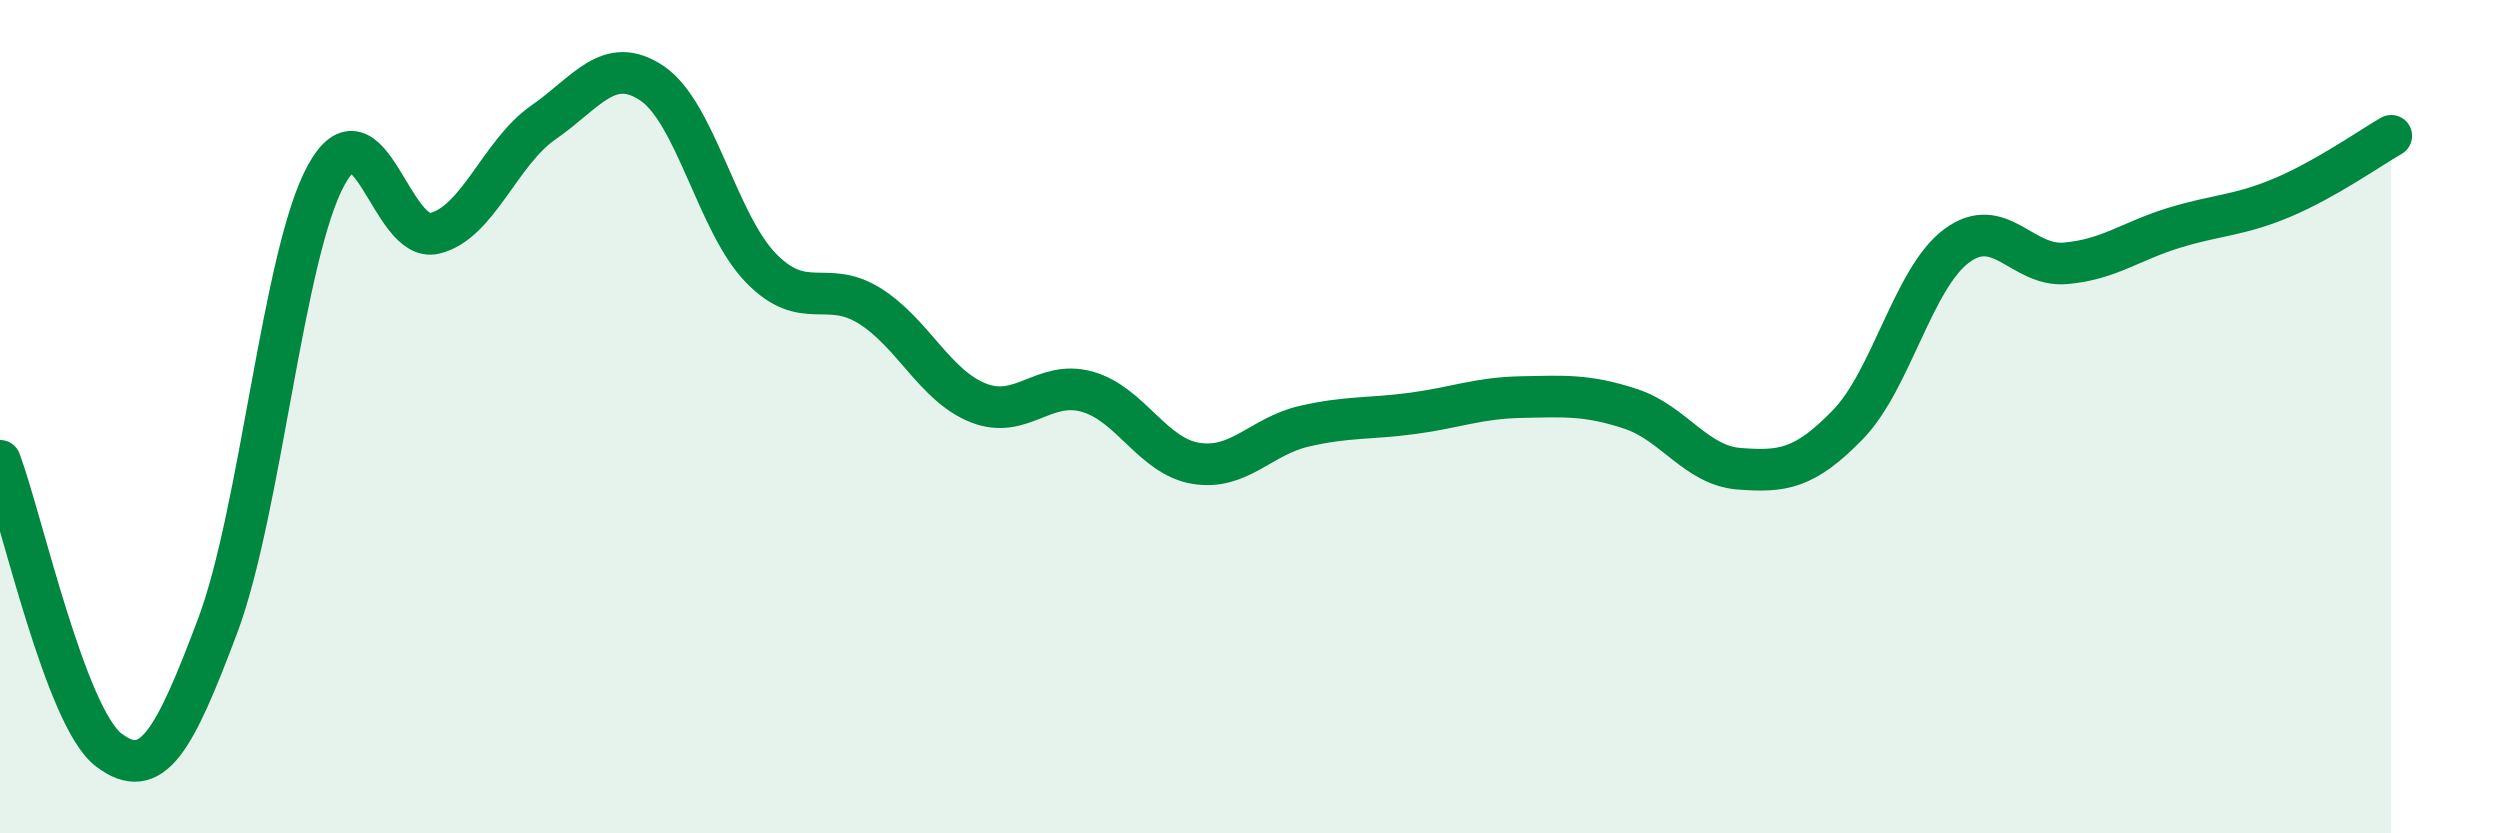 
    <svg width="60" height="20" viewBox="0 0 60 20" xmlns="http://www.w3.org/2000/svg">
      <path
        d="M 0,11.06 C 0.52,12.45 1.57,17.21 2.61,18 C 3.65,18.79 4.18,17.79 5.22,15.03 C 6.26,12.27 6.79,6.09 7.83,4.2 C 8.87,2.31 9.39,5.85 10.43,5.6 C 11.47,5.35 12,3.66 13.04,2.94 C 14.08,2.22 14.61,1.3 15.65,2 C 16.69,2.7 17.22,5.36 18.26,6.43 C 19.3,7.5 19.83,6.69 20.87,7.34 C 21.91,7.99 22.44,9.26 23.48,9.67 C 24.52,10.08 25.05,9.11 26.09,9.4 C 27.13,9.69 27.66,10.95 28.7,11.12 C 29.74,11.29 30.26,10.47 31.3,10.23 C 32.34,9.99 32.87,10.06 33.91,9.92 C 34.95,9.78 35.48,9.55 36.52,9.53 C 37.56,9.51 38.09,9.47 39.13,9.81 C 40.17,10.15 40.7,11.17 41.74,11.25 C 42.78,11.33 43.31,11.26 44.35,10.19 C 45.39,9.12 45.92,6.67 46.96,5.9 C 48,5.13 48.53,6.41 49.57,6.32 C 50.61,6.23 51.13,5.79 52.17,5.47 C 53.21,5.15 53.74,5.18 54.78,4.74 C 55.82,4.3 56.87,3.56 57.39,3.26L57.39 20L0 20Z"
        fill="#008740"
        opacity="0.1"
        stroke-linecap="round"
        stroke-linejoin="round"
      />
      <path
        d="M 0,11.06 C 0.52,12.45 1.57,17.21 2.61,18 C 3.65,18.79 4.18,17.79 5.22,15.03 C 6.26,12.27 6.79,6.09 7.83,4.2 C 8.87,2.31 9.39,5.85 10.43,5.6 C 11.47,5.35 12,3.66 13.04,2.94 C 14.08,2.22 14.61,1.3 15.65,2 C 16.69,2.7 17.22,5.36 18.26,6.43 C 19.3,7.5 19.83,6.69 20.87,7.34 C 21.91,7.99 22.44,9.26 23.48,9.67 C 24.52,10.08 25.05,9.11 26.09,9.4 C 27.13,9.69 27.66,10.95 28.7,11.12 C 29.74,11.29 30.26,10.47 31.3,10.23 C 32.34,9.99 32.87,10.06 33.91,9.92 C 34.95,9.78 35.48,9.55 36.52,9.53 C 37.56,9.51 38.09,9.47 39.13,9.81 C 40.17,10.15 40.7,11.17 41.74,11.25 C 42.78,11.33 43.31,11.26 44.35,10.19 C 45.39,9.12 45.92,6.67 46.96,5.9 C 48,5.13 48.53,6.41 49.57,6.32 C 50.61,6.23 51.13,5.79 52.17,5.47 C 53.21,5.15 53.74,5.18 54.78,4.74 C 55.82,4.3 56.87,3.56 57.39,3.26"
        stroke="#008740"
        stroke-width="1"
        fill="none"
        stroke-linecap="round"
        stroke-linejoin="round"
      />
    </svg>
  